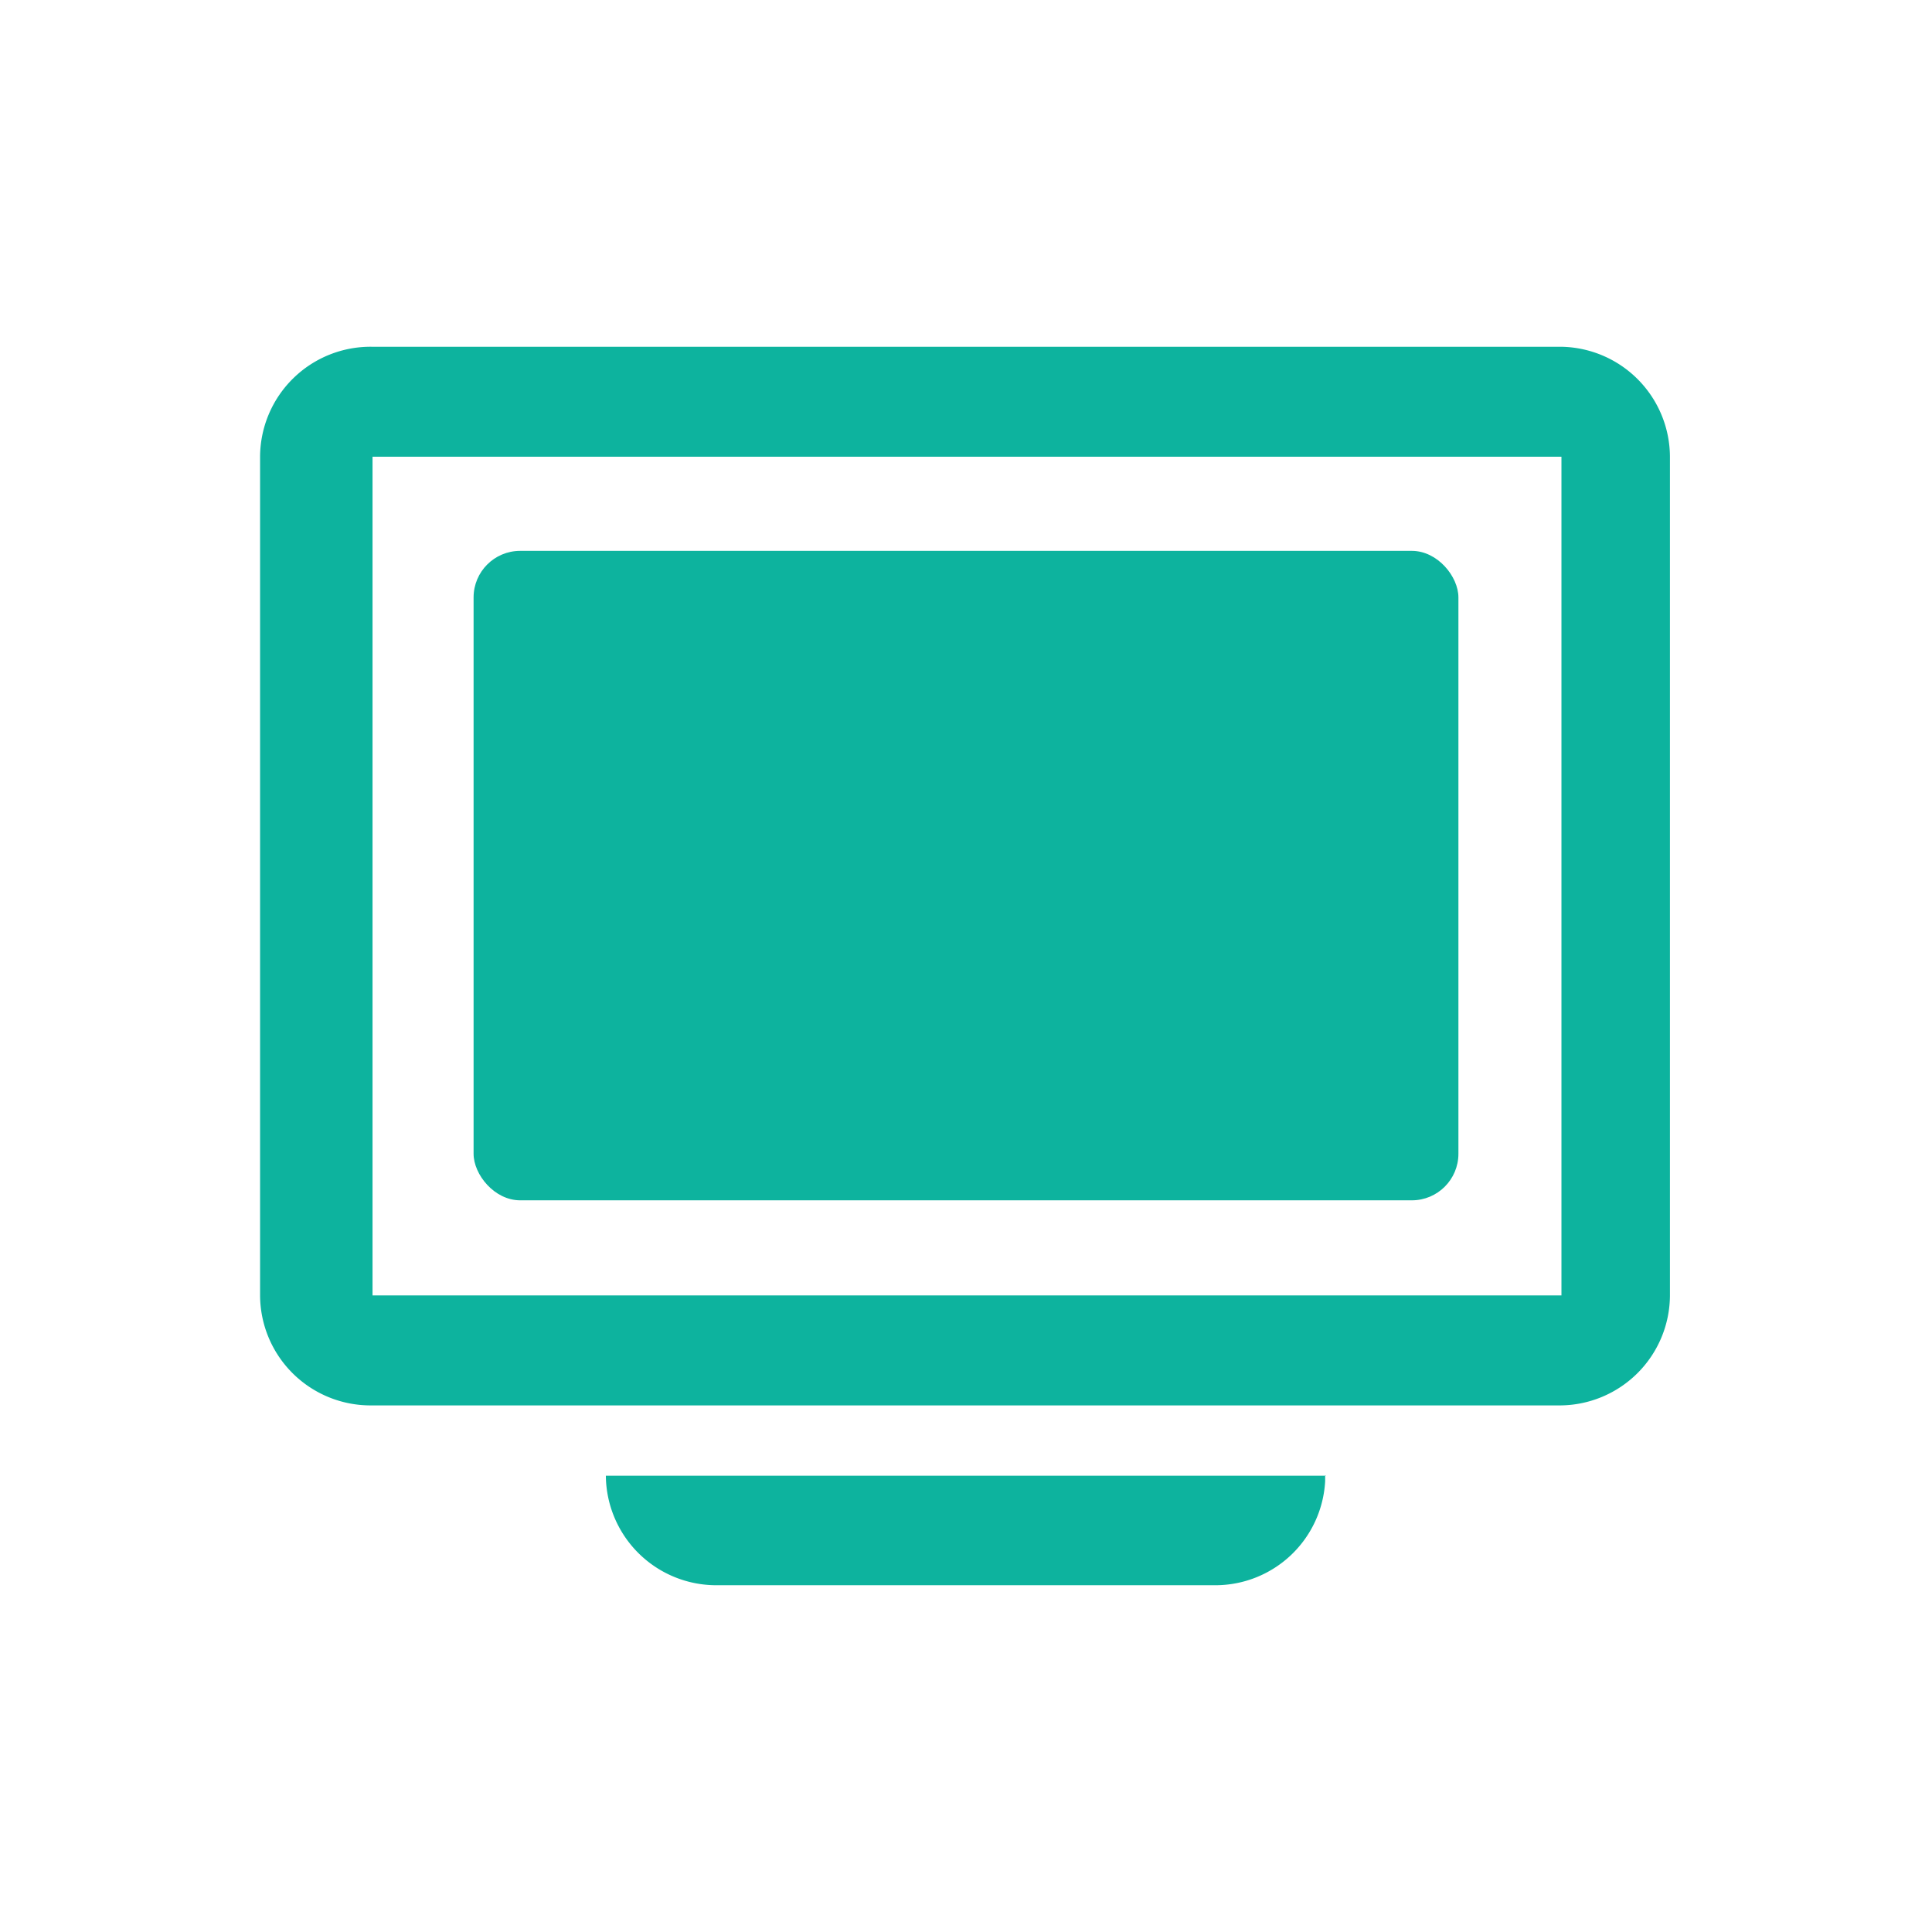 <svg id="レイヤー_1" data-name="レイヤー 1" xmlns="http://www.w3.org/2000/svg" viewBox="0 0 39 39"><defs><style>.cls-1{fill:#0db39e;}</style></defs><title>icon_news</title><rect class="cls-1" x="9.56" y="11.12" width="19.88" height="13.11" rx="0.94" ry="0.94"/><path class="cls-1" d="M31.52,7h-24A2.23,2.23,0,0,0,5.25,9.22V26.14a2.23,2.23,0,0,0,2.23,2.23h24a2.23,2.23,0,0,0,2.23-2.23V9.22A2.23,2.23,0,0,0,31.52,7Zm0,19.15h-24V9.22h24Z"/><path class="cls-1" d="M26.77,29.79H12.23A2.23,2.23,0,0,0,14.46,32H24.54a2.22,2.22,0,0,0,2.21-2.1s0-.08,0-.12Z"/></svg>